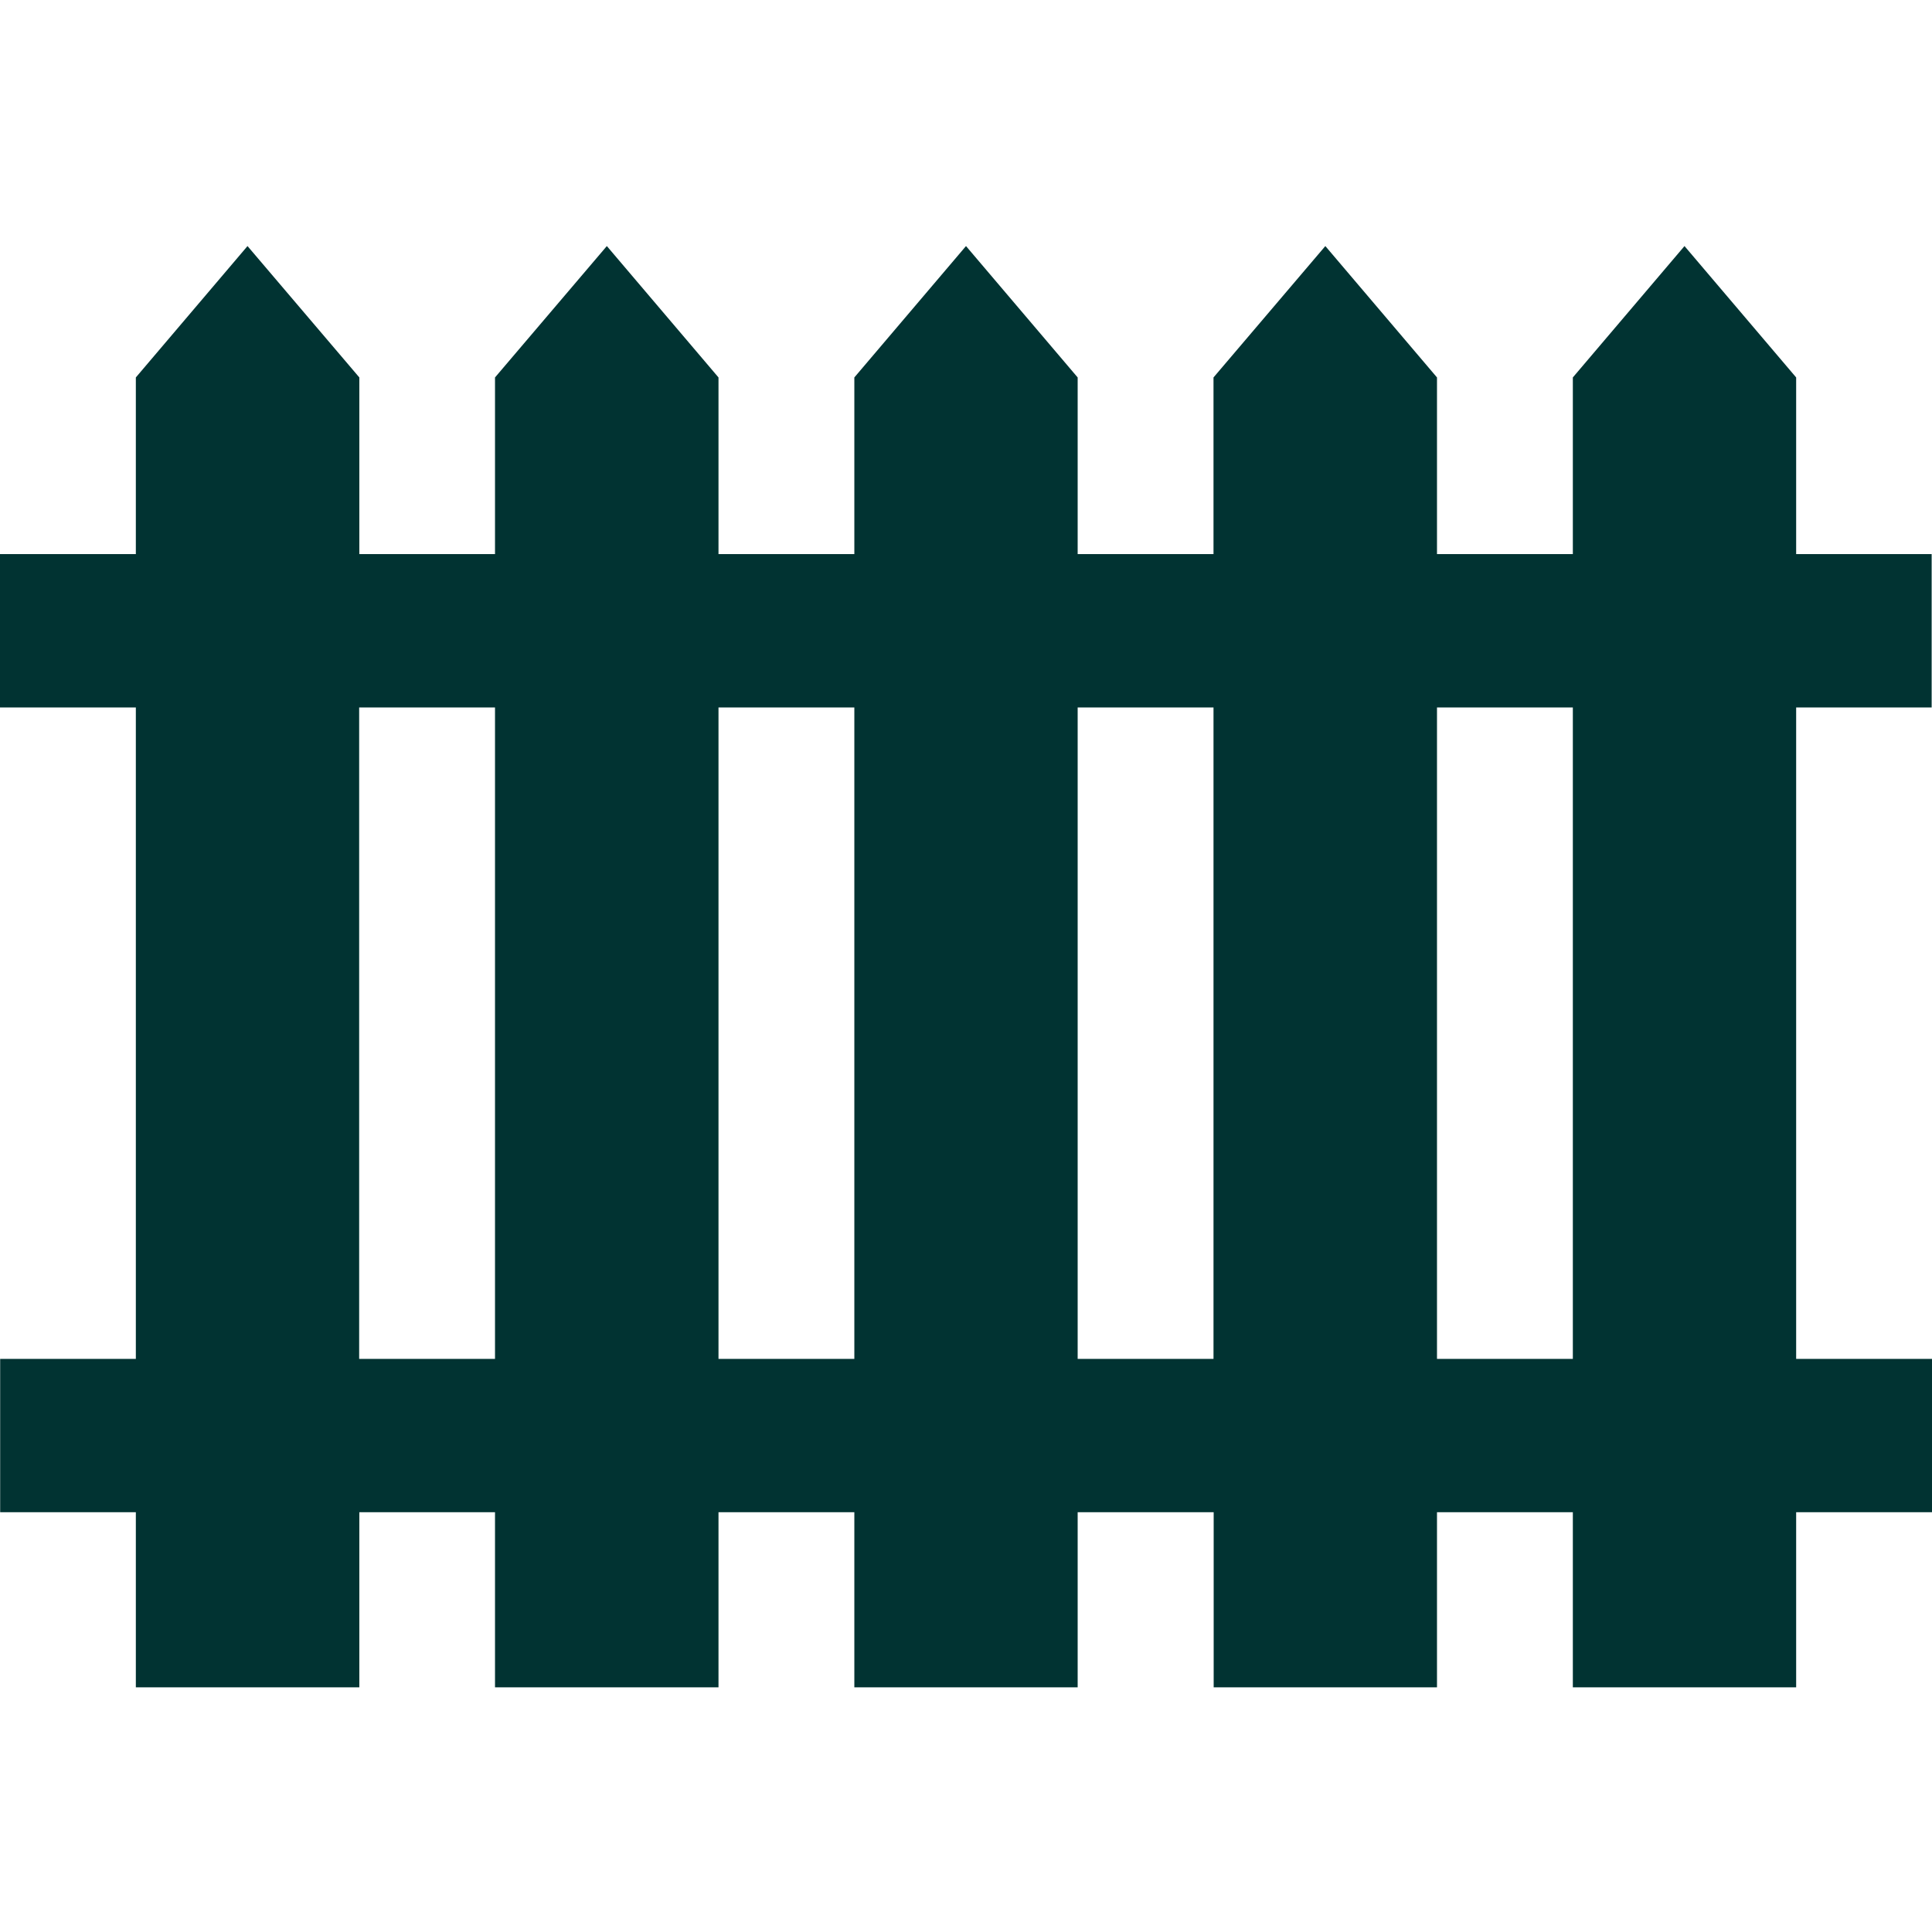 <svg xmlns="http://www.w3.org/2000/svg" xmlns:xlink="http://www.w3.org/1999/xlink" width="1200" viewBox="0 0 900 900" height="1200" preserveAspectRatio="xMidYMid meet"><defs><clipPath id="fea50bd7db"><path d="M 0 114.547 L 900 114.547 L 900 786.031 L 0 786.031 Z M 0 114.547 " clip-rule="nonzero"></path></clipPath></defs><g clip-path="url(#fea50bd7db)"><path fill="#013332" d="M 732.688 633.02 L 669.406 633.02 L 669.406 329.559 L 732.688 329.559 Z M 502.016 633.02 L 502.016 329.559 L 565.297 329.559 L 565.297 633.02 Z M 334.703 633.02 L 334.703 329.559 L 397.984 329.559 L 397.984 633.02 Z M 167.312 633.02 L 167.312 329.559 L 230.594 329.559 L 230.594 633.02 Z M 899.84 329.559 L 899.84 258.125 L 836.719 258.125 L 836.719 175.828 L 784.703 114.625 L 732.688 175.828 L 732.688 258.125 L 669.406 258.125 L 669.406 175.828 L 617.391 114.625 L 565.297 175.828 L 565.297 258.125 L 502.016 258.125 L 502.016 175.828 L 450 114.625 L 397.984 175.828 L 397.984 258.125 L 334.703 258.125 L 334.703 175.828 L 282.688 114.625 L 230.594 175.828 L 230.594 258.125 L 167.391 258.125 L 167.391 175.828 L 115.297 114.625 L 63.281 175.828 L 63.281 258.125 L 0 258.125 L 0 329.559 L 63.281 329.559 L 63.281 633.02 L 0.078 633.02 L 0.078 704.453 L 63.281 704.453 L 63.281 786.031 L 167.391 786.031 L 167.391 704.453 L 230.594 704.453 L 230.594 786.031 L 334.703 786.031 L 334.703 704.453 L 397.984 704.453 L 397.984 786.031 L 502.016 786.031 L 502.016 704.453 L 565.375 704.453 L 565.375 786.031 L 669.406 786.031 L 669.406 704.453 L 732.688 704.453 L 732.688 786.031 L 836.719 786.031 L 836.719 704.453 L 900 704.453 L 900 633.02 L 836.719 633.02 L 836.719 329.559 L 899.84 329.559 " fill-opacity="1" fill-rule="nonzero"></path></g></svg>